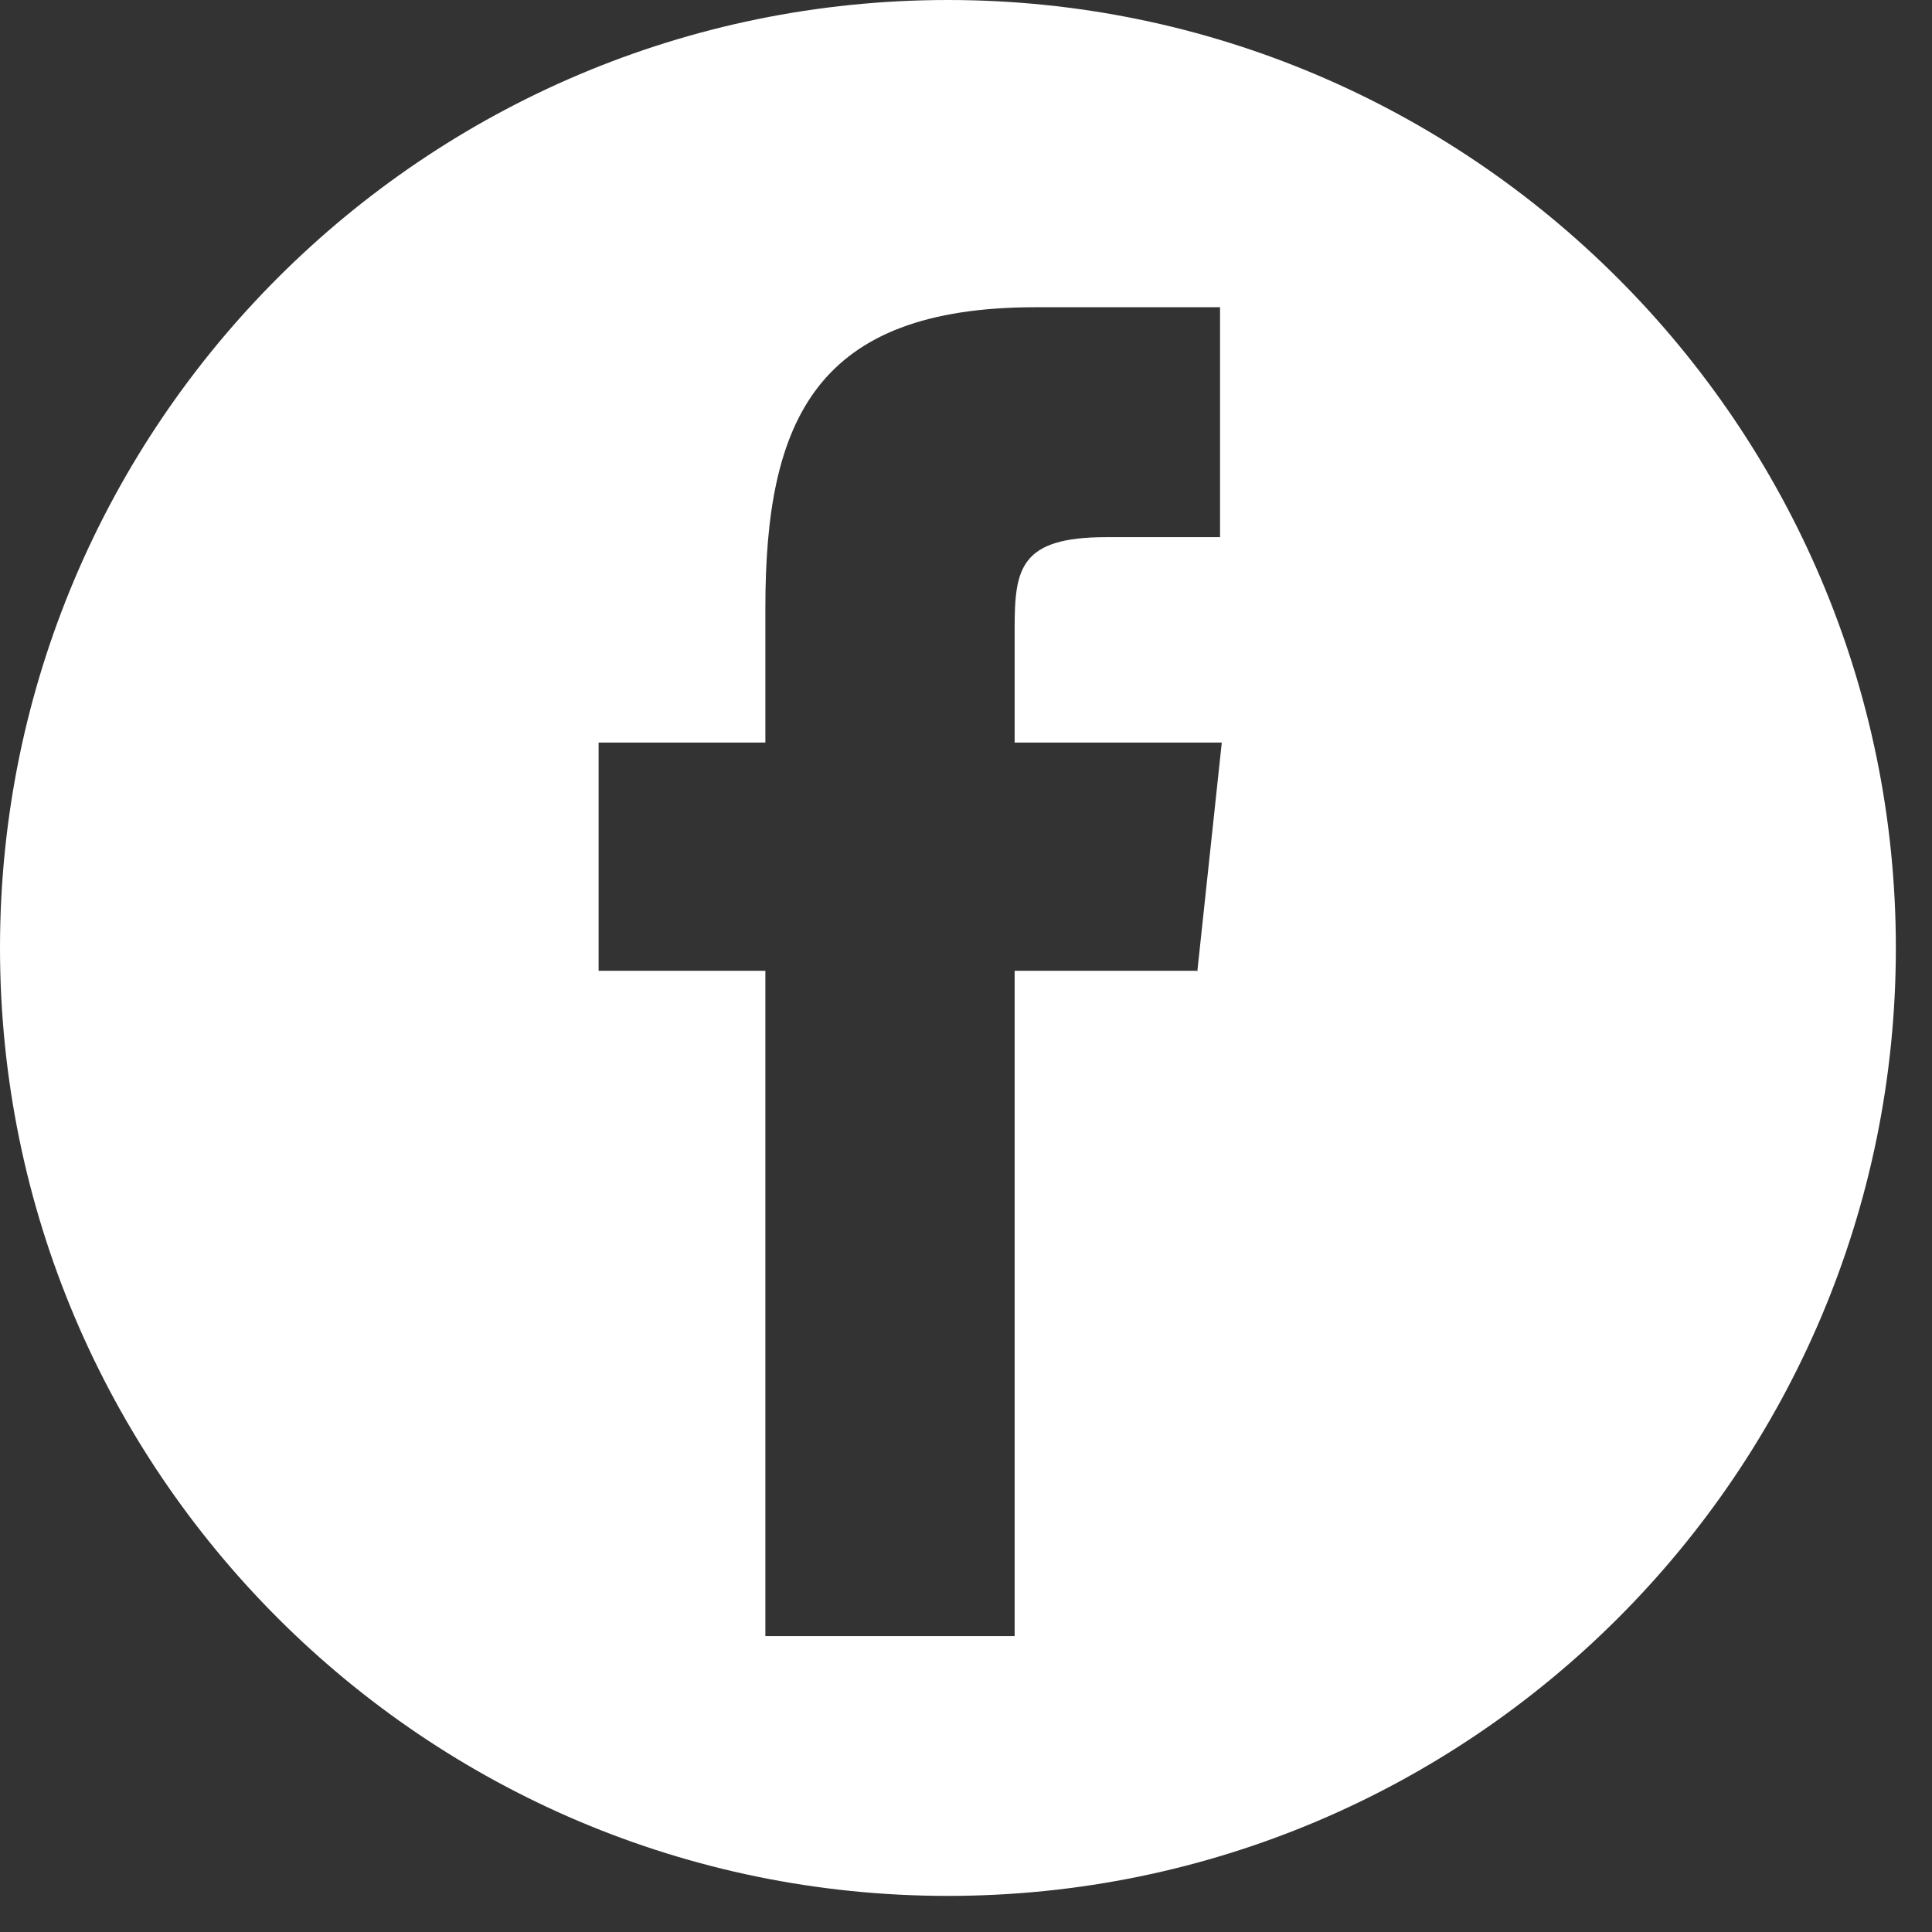 <?xml version="1.0" encoding="UTF-8"?> <svg xmlns="http://www.w3.org/2000/svg" width="51" height="51" viewBox="0 0 51 51" fill="none"><rect x="0" y="0" width="51" height="51" fill="#333333" stroke="none"/><path d="M25.023 0C11.214 0 0 11.214 0 25.023C0 38.833 11.214 50.047 25.023 50.047C38.832 50.047 50.046 38.833 50.046 25.023C50.046 11.214 38.786 0 25.023 0ZM31.603 25.626H26.784V43.188H20.204V25.626H15.802V19.602H20.204V16.034C20.204 11.075 21.548 8.11 27.34 8.11H32.206V14.18H29.194C26.923 14.18 26.784 15.014 26.784 16.59V19.602H32.252L31.603 25.672V25.626Z" fill="white"></path></svg> 